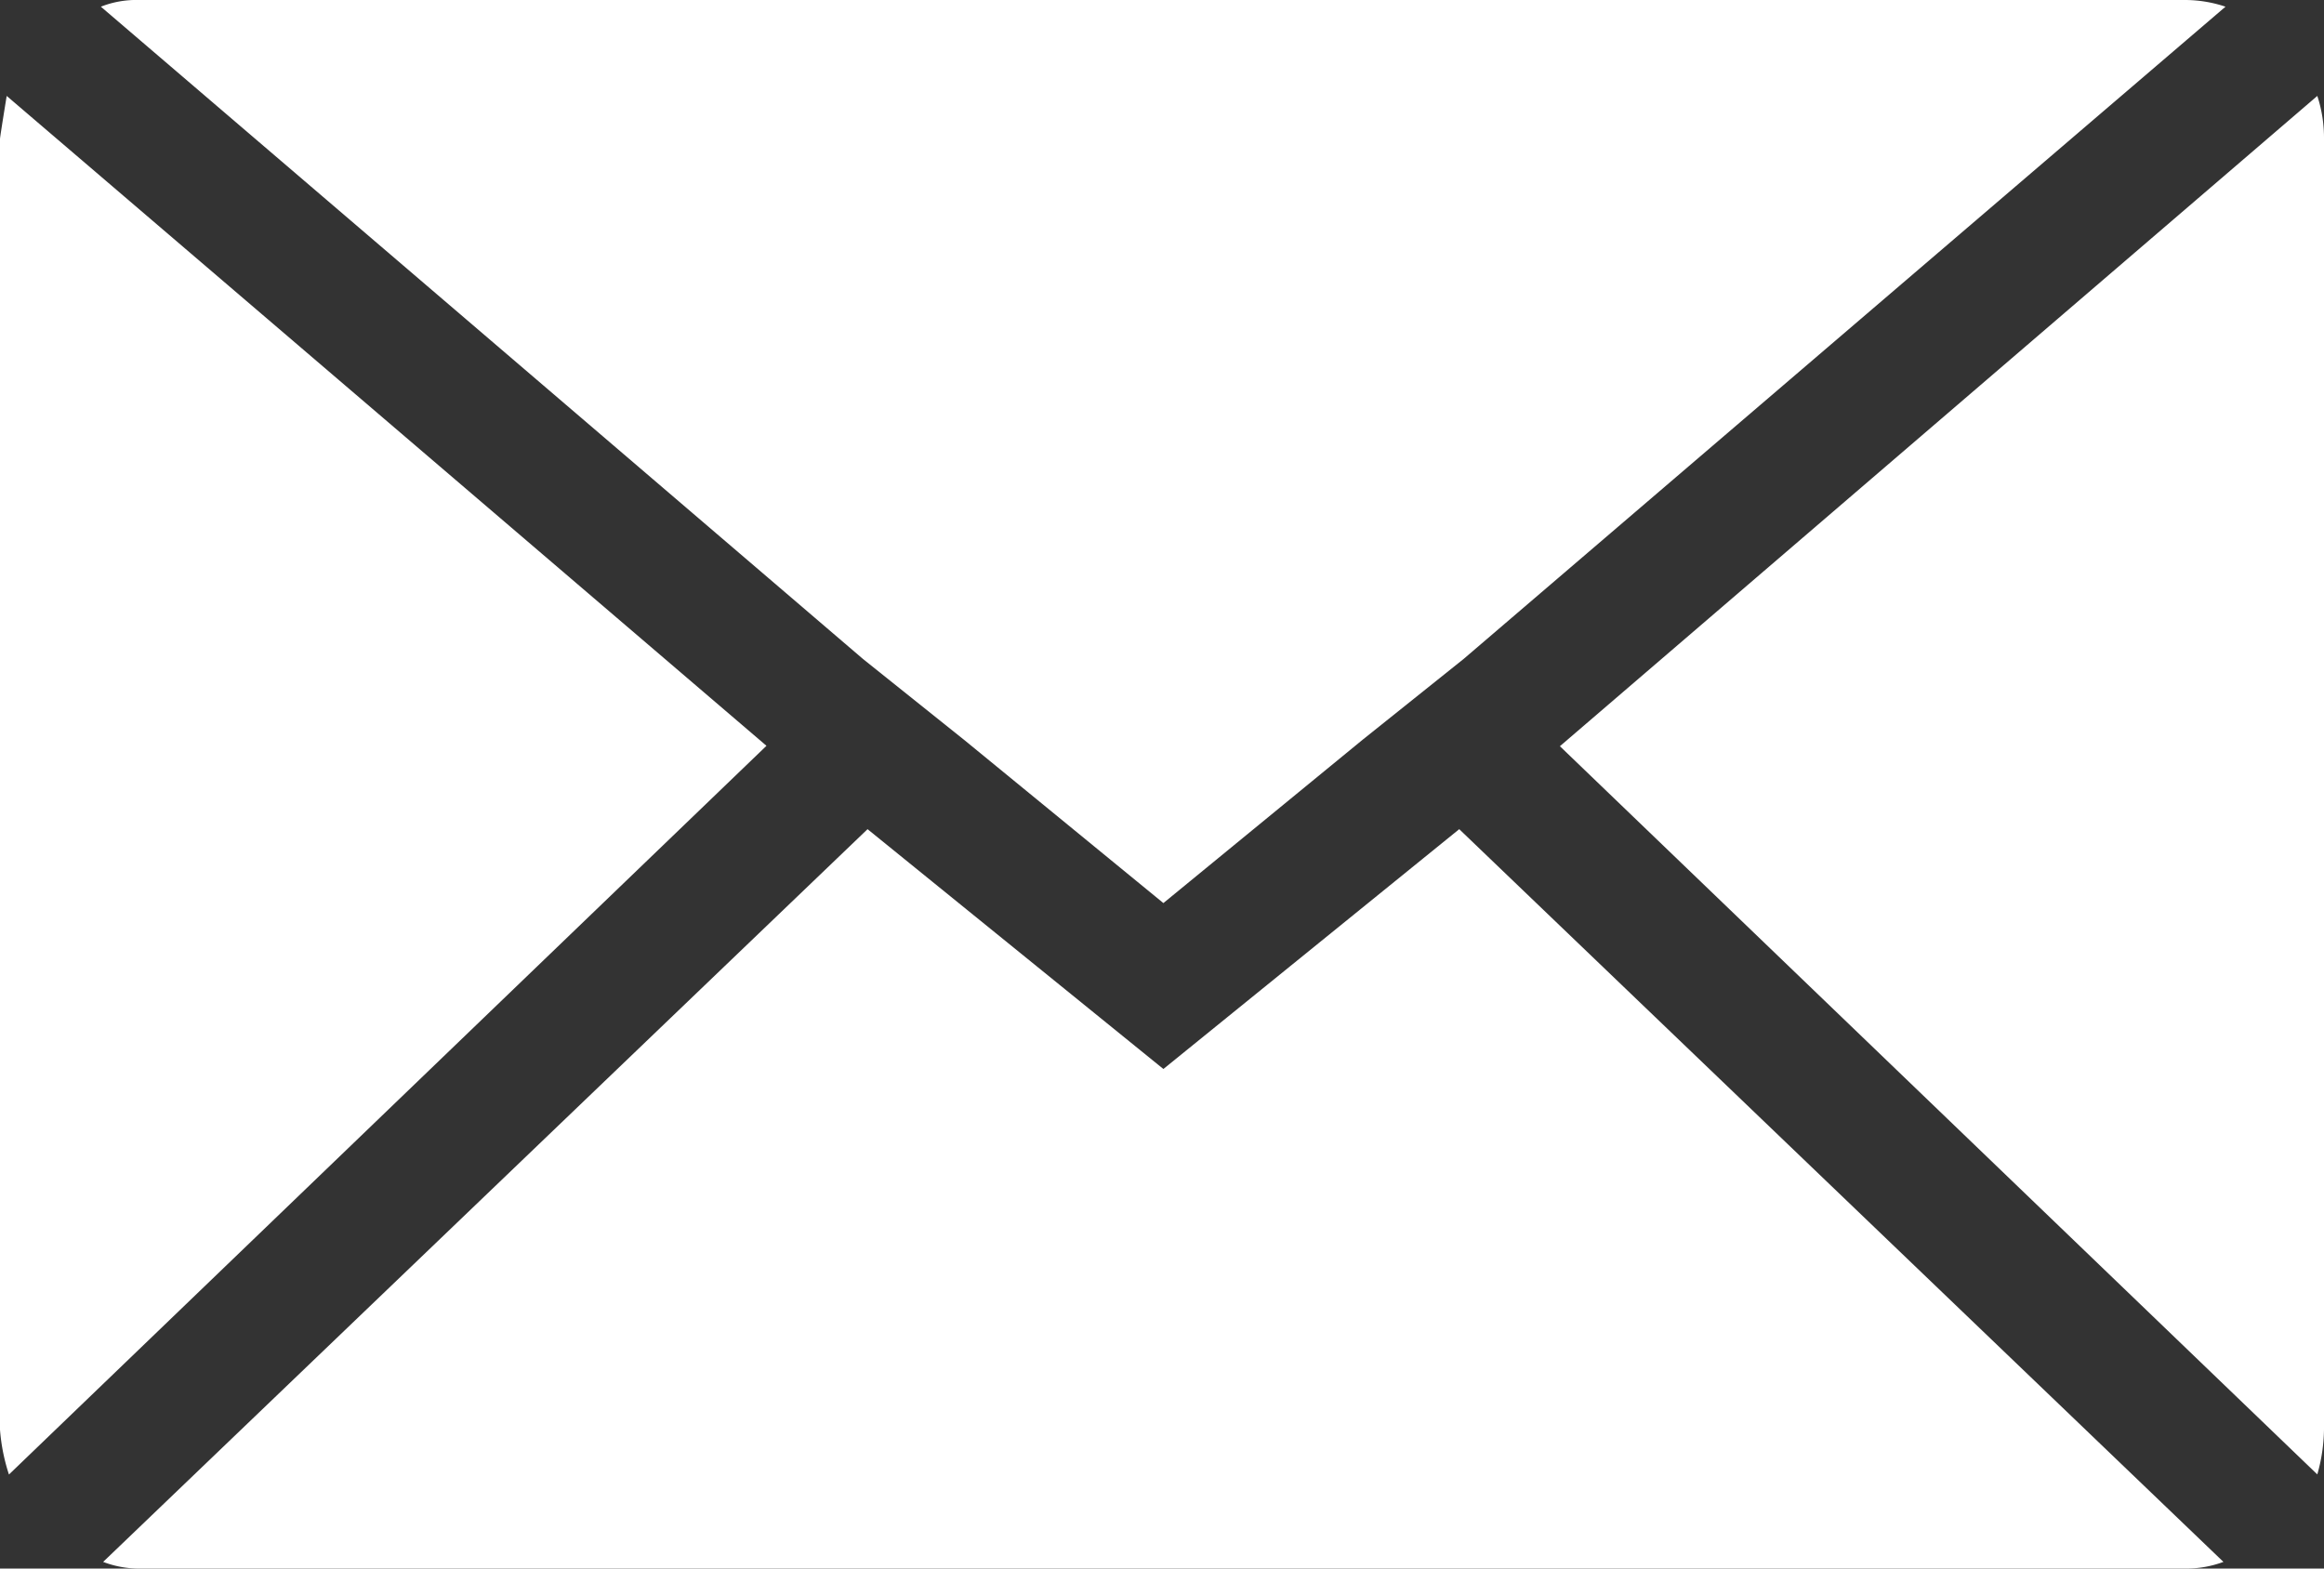 <svg xmlns="http://www.w3.org/2000/svg" width="22.577" height="15.24" viewBox="0 0 22.577 15.24">
  <rect x="0" y="0" width="22.577" height="15.24" fill="#333333" stroke="none"/>
  <path id="Icon_zocial-email" data-name="Icon zocial-email" d="M.072,17.958V5.418Q.072,5.4.137,5l7.381,6.314L.159,18.394a1.845,1.845,0,0,1-.087-.435Zm.98-13.825a.938.938,0,0,1,.37-.065H21.3a1.233,1.233,0,0,1,.392.065l-7.4,6.336-.98.784-1.938,1.589L9.434,11.253l-.98-.784Zm.022,15.11L8.5,12.124l2.874,2.33,2.874-2.33,7.424,7.119a1.045,1.045,0,0,1-.37.065H1.422a.986.986,0,0,1-.348-.065Zm14.152-7.925L22.584,5a1.3,1.3,0,0,1,.065.414V17.958a1.669,1.669,0,0,1-.065.435Z" transform="translate(-0.072 -4.068)" fill="#fff"/>
</svg>
